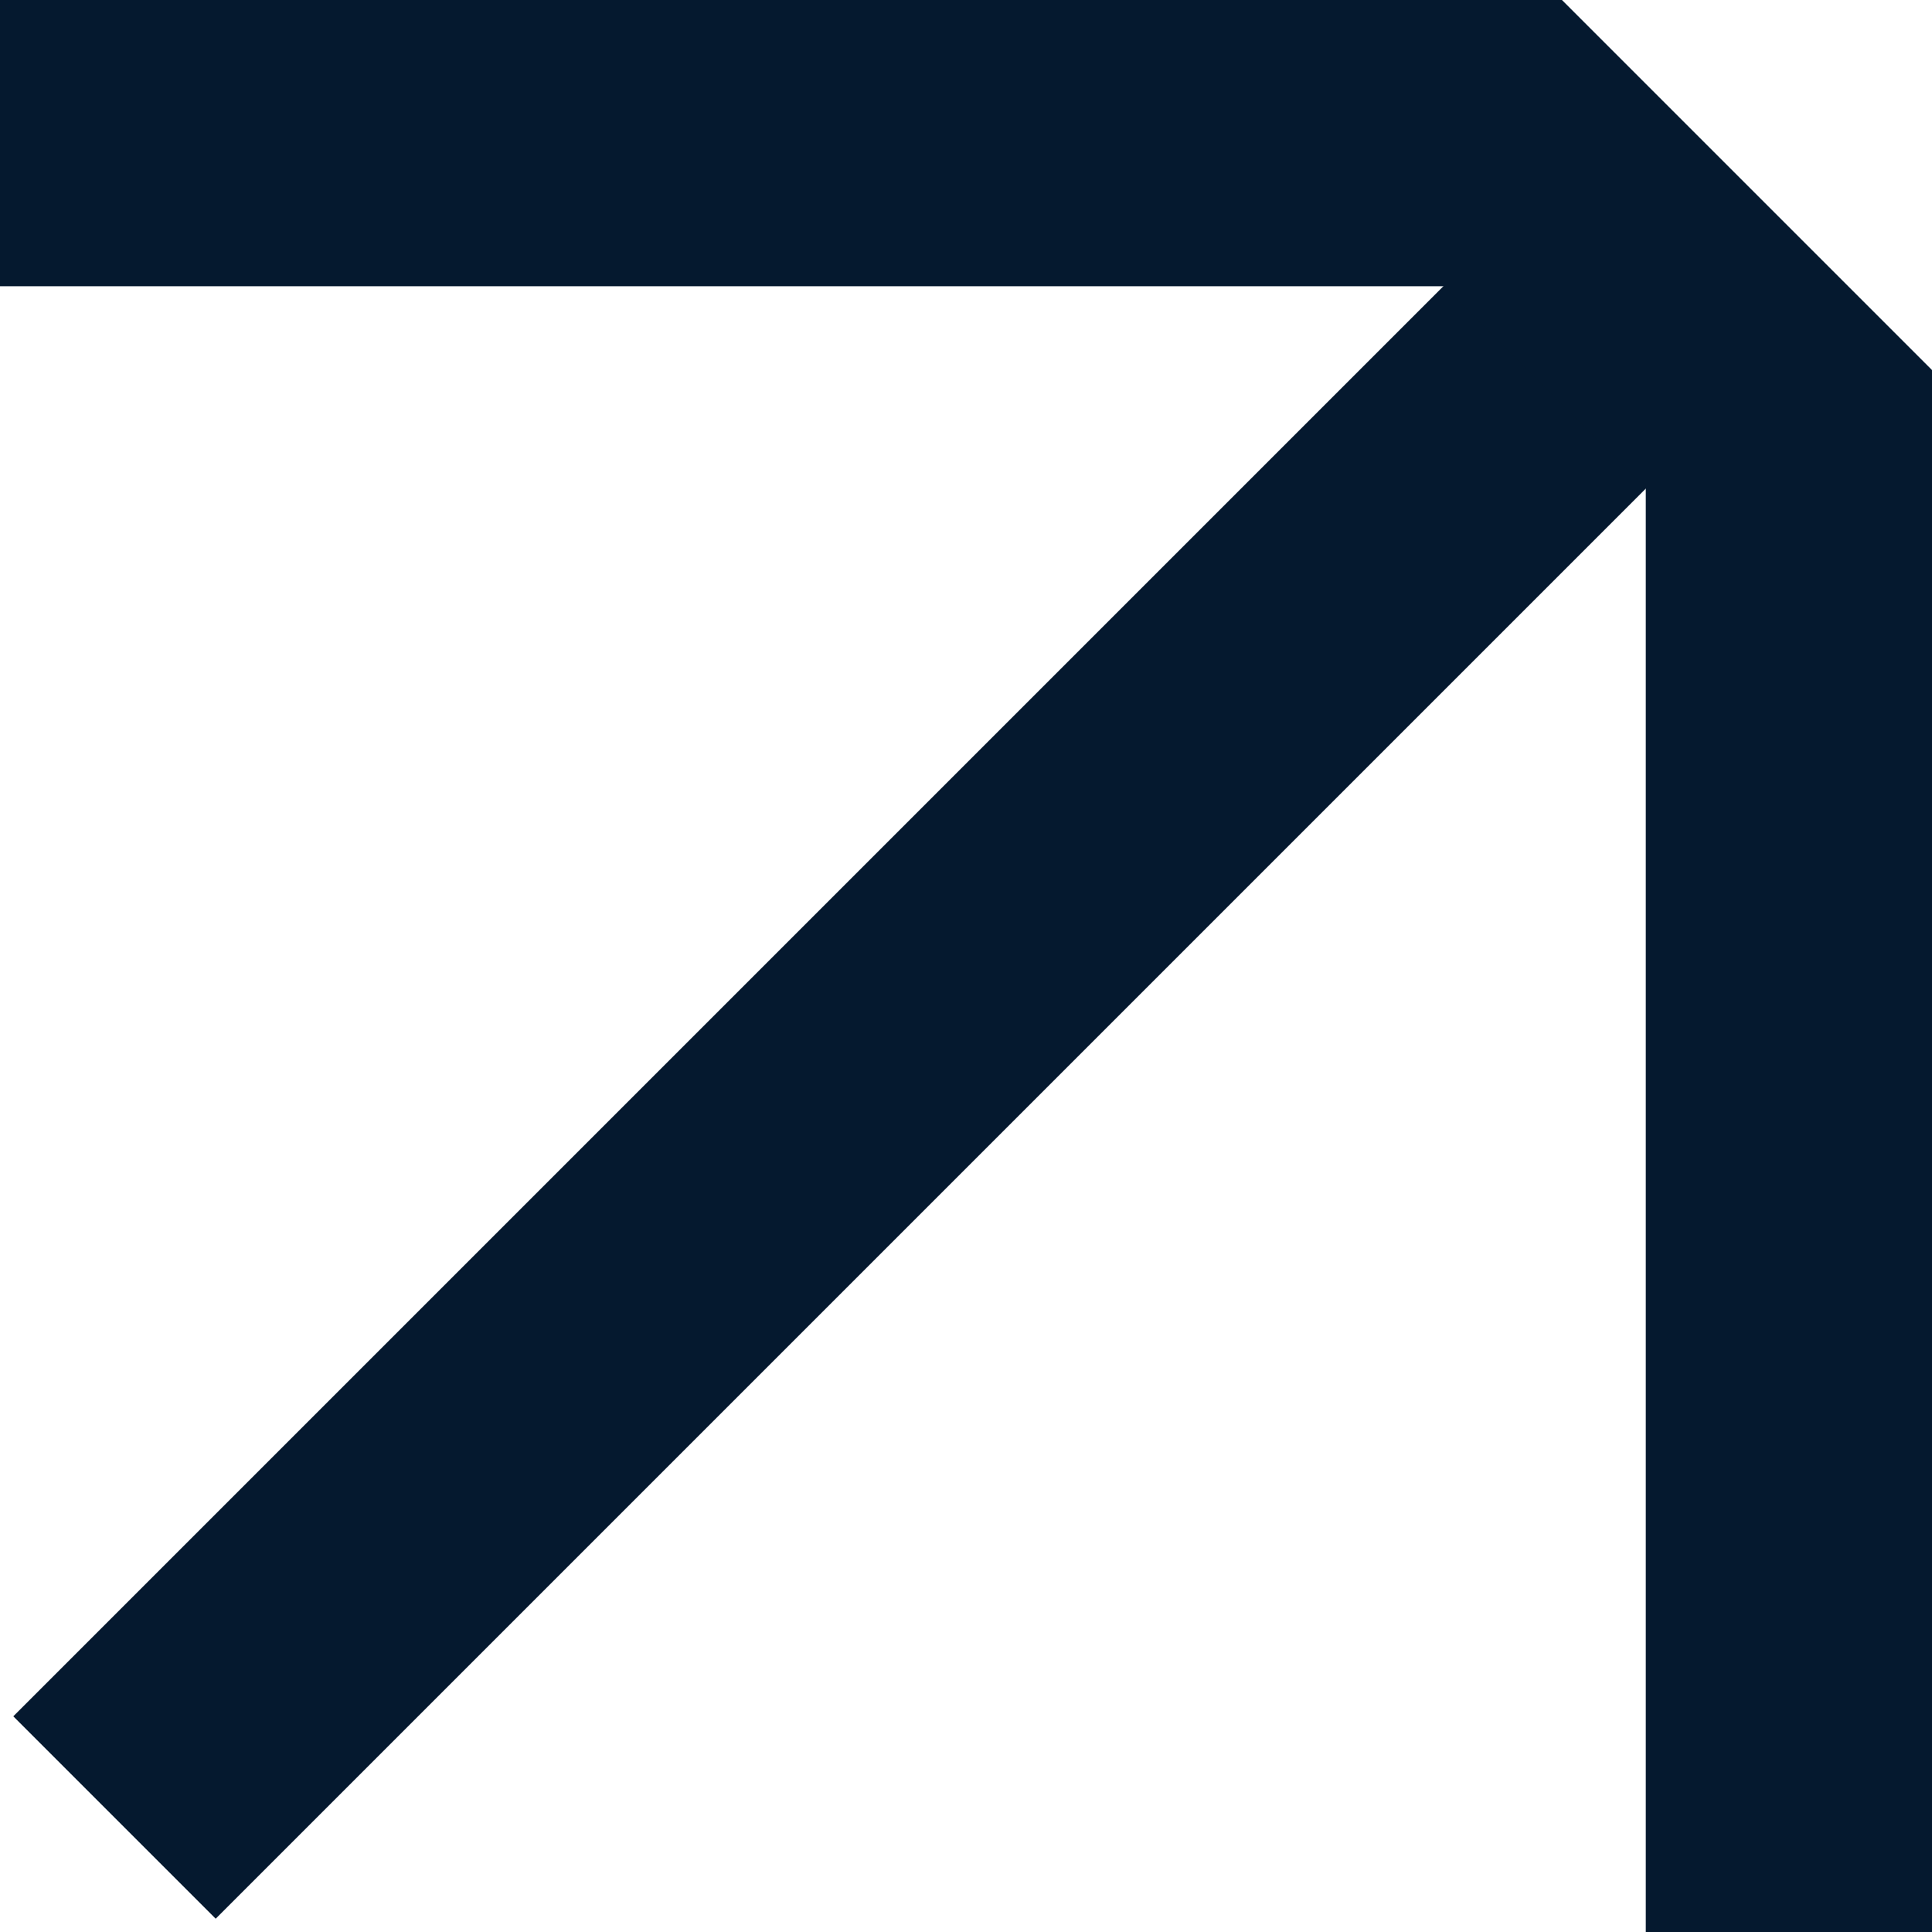 <svg width="54" height="54" viewBox="0 0 54 54" fill="none" xmlns="http://www.w3.org/2000/svg">
<path d="M46 8L3.2 50.8" stroke="#05192F" stroke-width="8" stroke-miterlimit="10"/>
<path d="M50 54V12L42 4H0" stroke="#05192F" stroke-width="8" stroke-miterlimit="10"/>
</svg>
